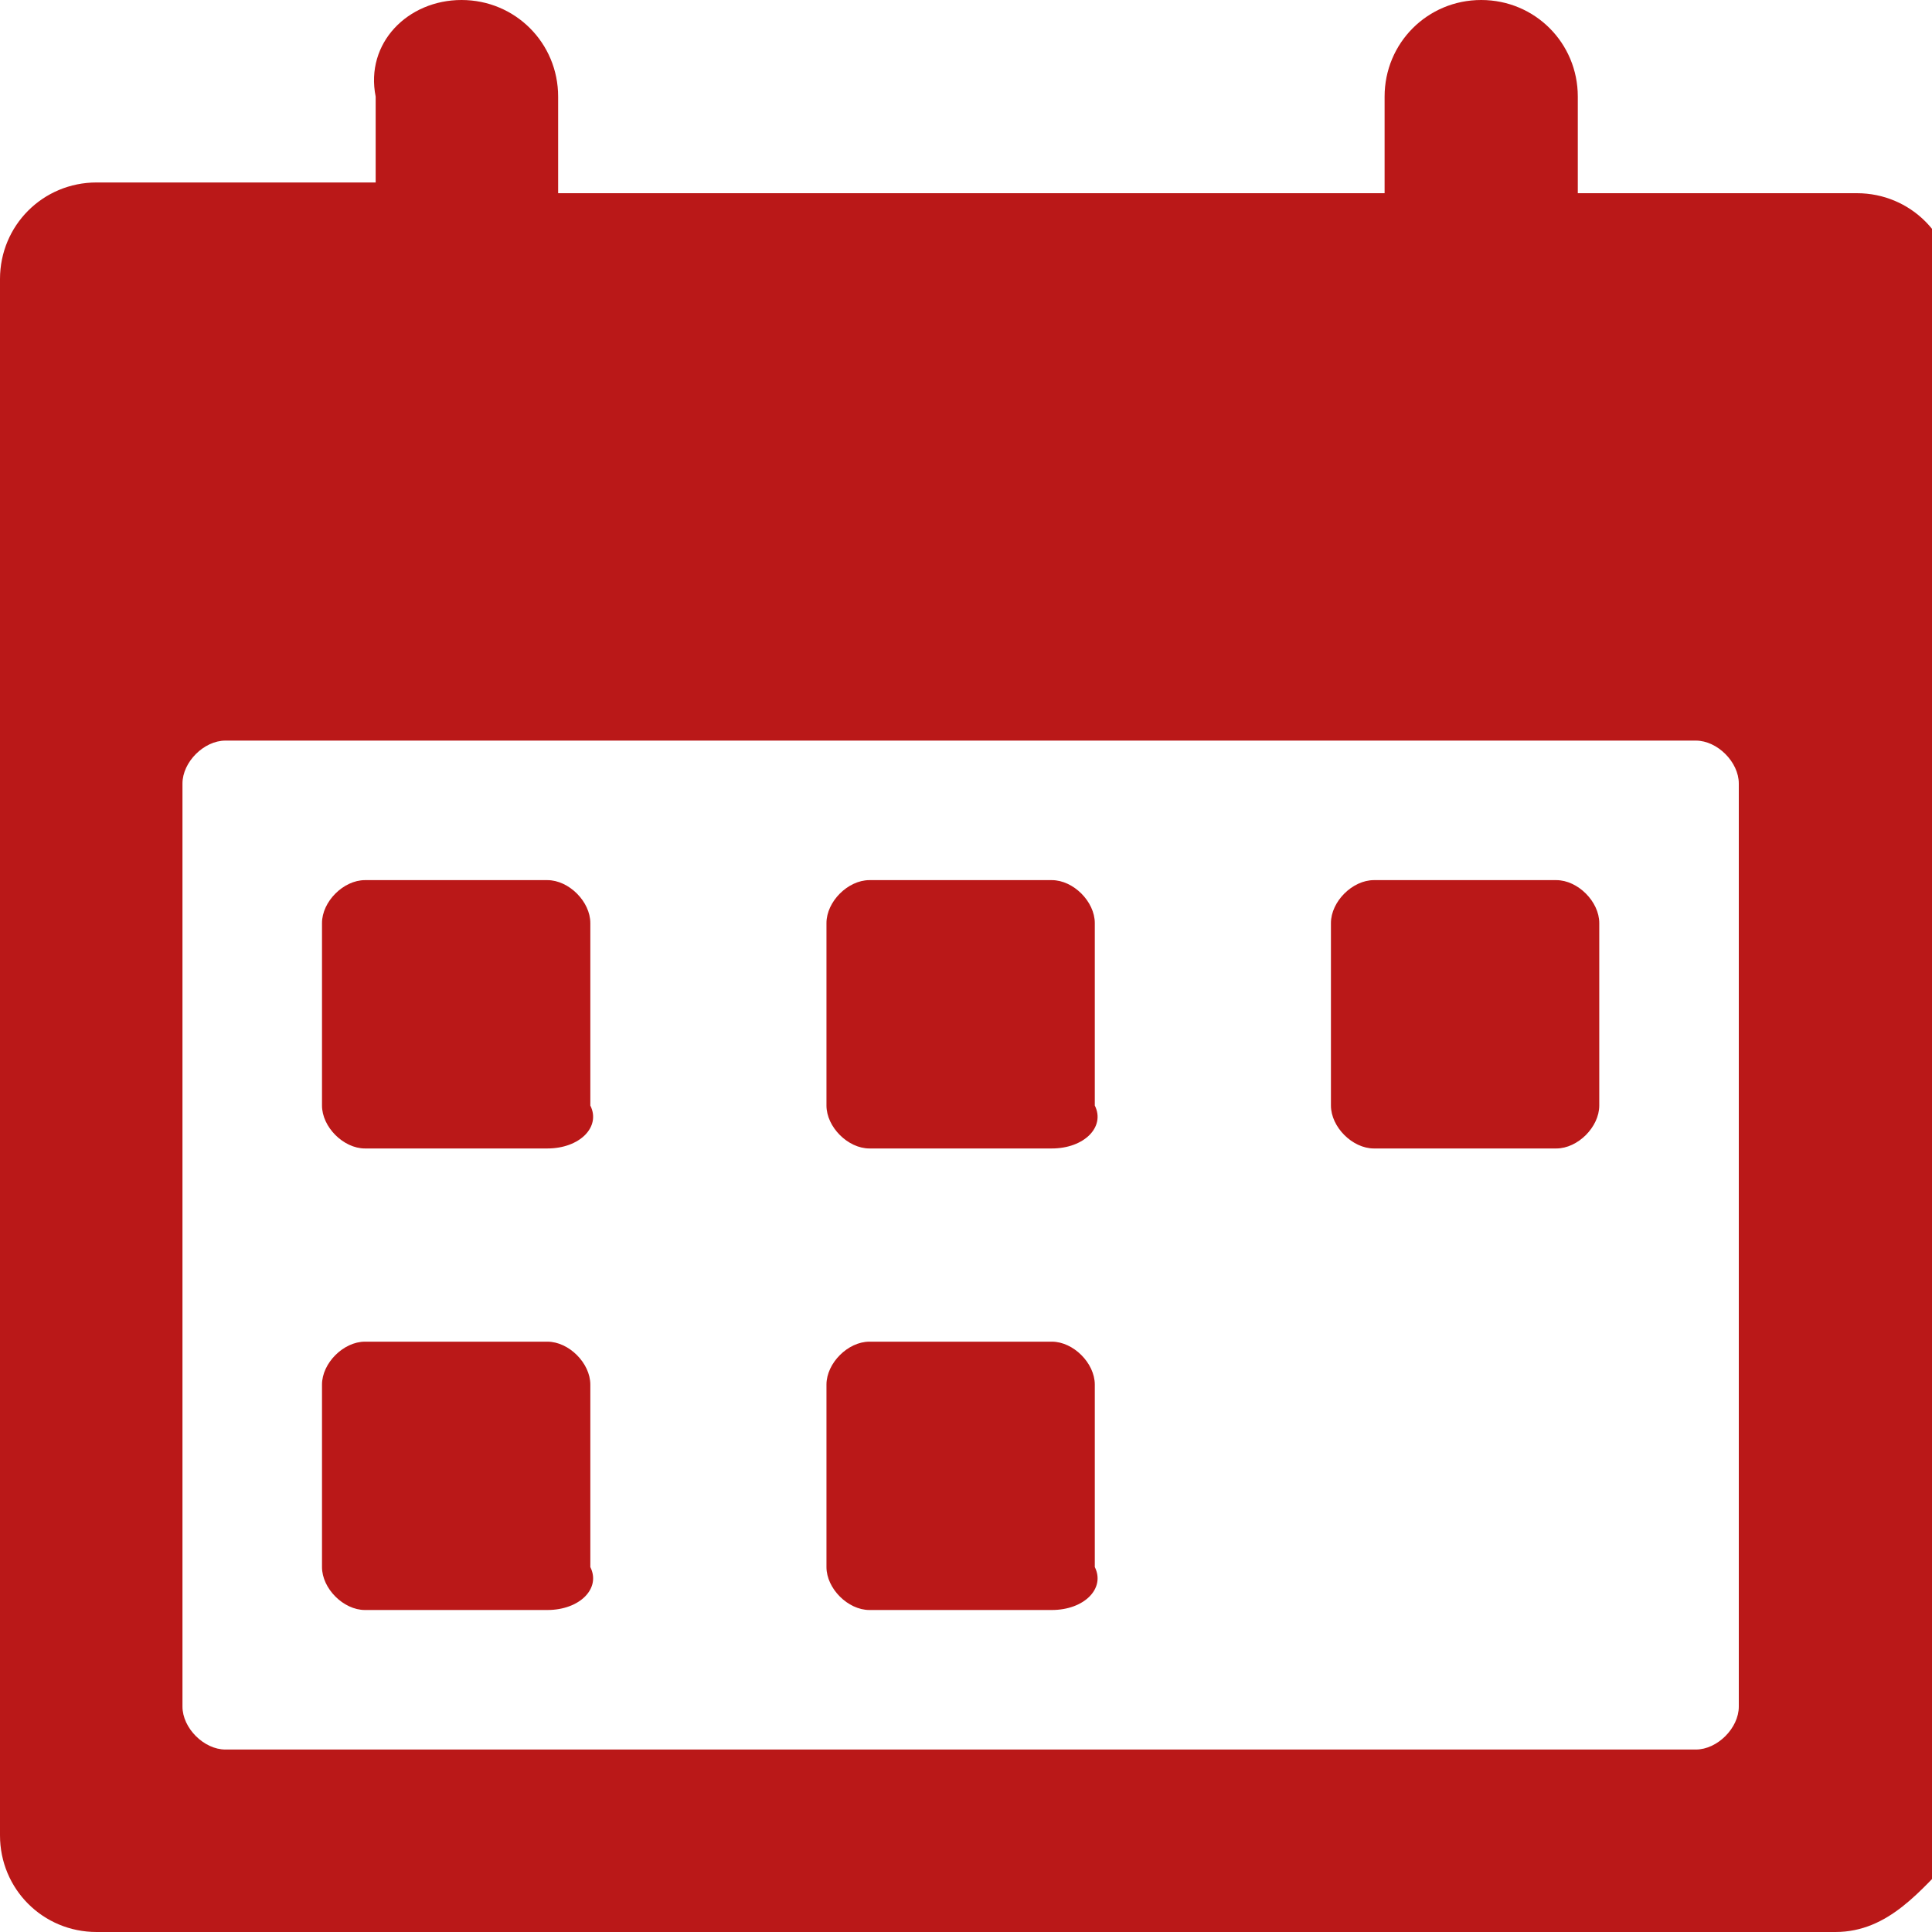 <?xml version="1.0" encoding="utf-8"?>
<!-- Generator: Adobe Illustrator 22.1.0, SVG Export Plug-In . SVG Version: 6.00 Build 0)  -->
<svg version="1.1" id="Layer_1" xmlns="http://www.w3.org/2000/svg" xmlns:xlink="http://www.w3.org/1999/xlink" x="0px" y="0px"
	 viewBox="0 0 18 18" style="enable-background:new 0 0 18 18;" xml:space="preserve">
<style type="text/css">
	.st0{fill:#BA1818;}
</style>
<g>
	<path class="st0" d="M17.1,18H0.9C0.4,18,0,17.6,0,17.1V2.6c0-0.5,0.4-0.9,0.9-0.9h2.6V0.9C3.4,0.4,3.8,0,4.3,0
		c0.5,0,0.9,0.4,0.9,0.9v0.9h7.7V0.9c0-0.5,0.4-0.9,0.9-0.9c0.5,0,0.9,0.4,0.9,0.9v0.9h2.6c0.5,0,0.9,0.4,0.9,0.9v14.6
		C17.9,17.6,17.6,18,17.1,18z M16.2,7.3c0-0.2-0.2-0.4-0.4-0.4H2.1c-0.2,0-0.4,0.2-0.4,0.4v8.6c0,0.2,0.2,0.4,0.4,0.4h13.7
		c0.2,0,0.4-0.2,0.4-0.4L16.2,7.3L16.2,7.3z M14.5,10.7h-1.7c-0.2,0-0.4-0.2-0.4-0.4V8.6c0-0.2,0.2-0.4,0.4-0.4h1.7
		c0.2,0,0.4,0.2,0.4,0.4v1.7C14.9,10.5,14.7,10.7,14.5,10.7z M9.8,15H8.1c-0.2,0-0.4-0.2-0.4-0.4v-1.7c0-0.2,0.2-0.4,0.4-0.4h1.7
		c0.2,0,0.4,0.2,0.4,0.4v1.7C10.3,14.8,10.1,15,9.8,15z M9.8,10.7H8.1c-0.2,0-0.4-0.2-0.4-0.4V8.6c0-0.2,0.2-0.4,0.4-0.4h1.7
		c0.2,0,0.4,0.2,0.4,0.4v1.7C10.3,10.5,10.1,10.7,9.8,10.7z M5.1,15H3.4C3.2,15,3,14.8,3,14.6v-1.7c0-0.2,0.2-0.4,0.4-0.4h1.7
		c0.2,0,0.4,0.2,0.4,0.4v1.7C5.6,14.8,5.4,15,5.1,15z M5.1,10.7H3.4c-0.2,0-0.4-0.2-0.4-0.4V8.6c0-0.2,0.2-0.4,0.4-0.4h1.7
		c0.2,0,0.4,0.2,0.4,0.4v1.7C5.6,10.5,5.4,10.7,5.1,10.7z"/>
</g>
</svg>
